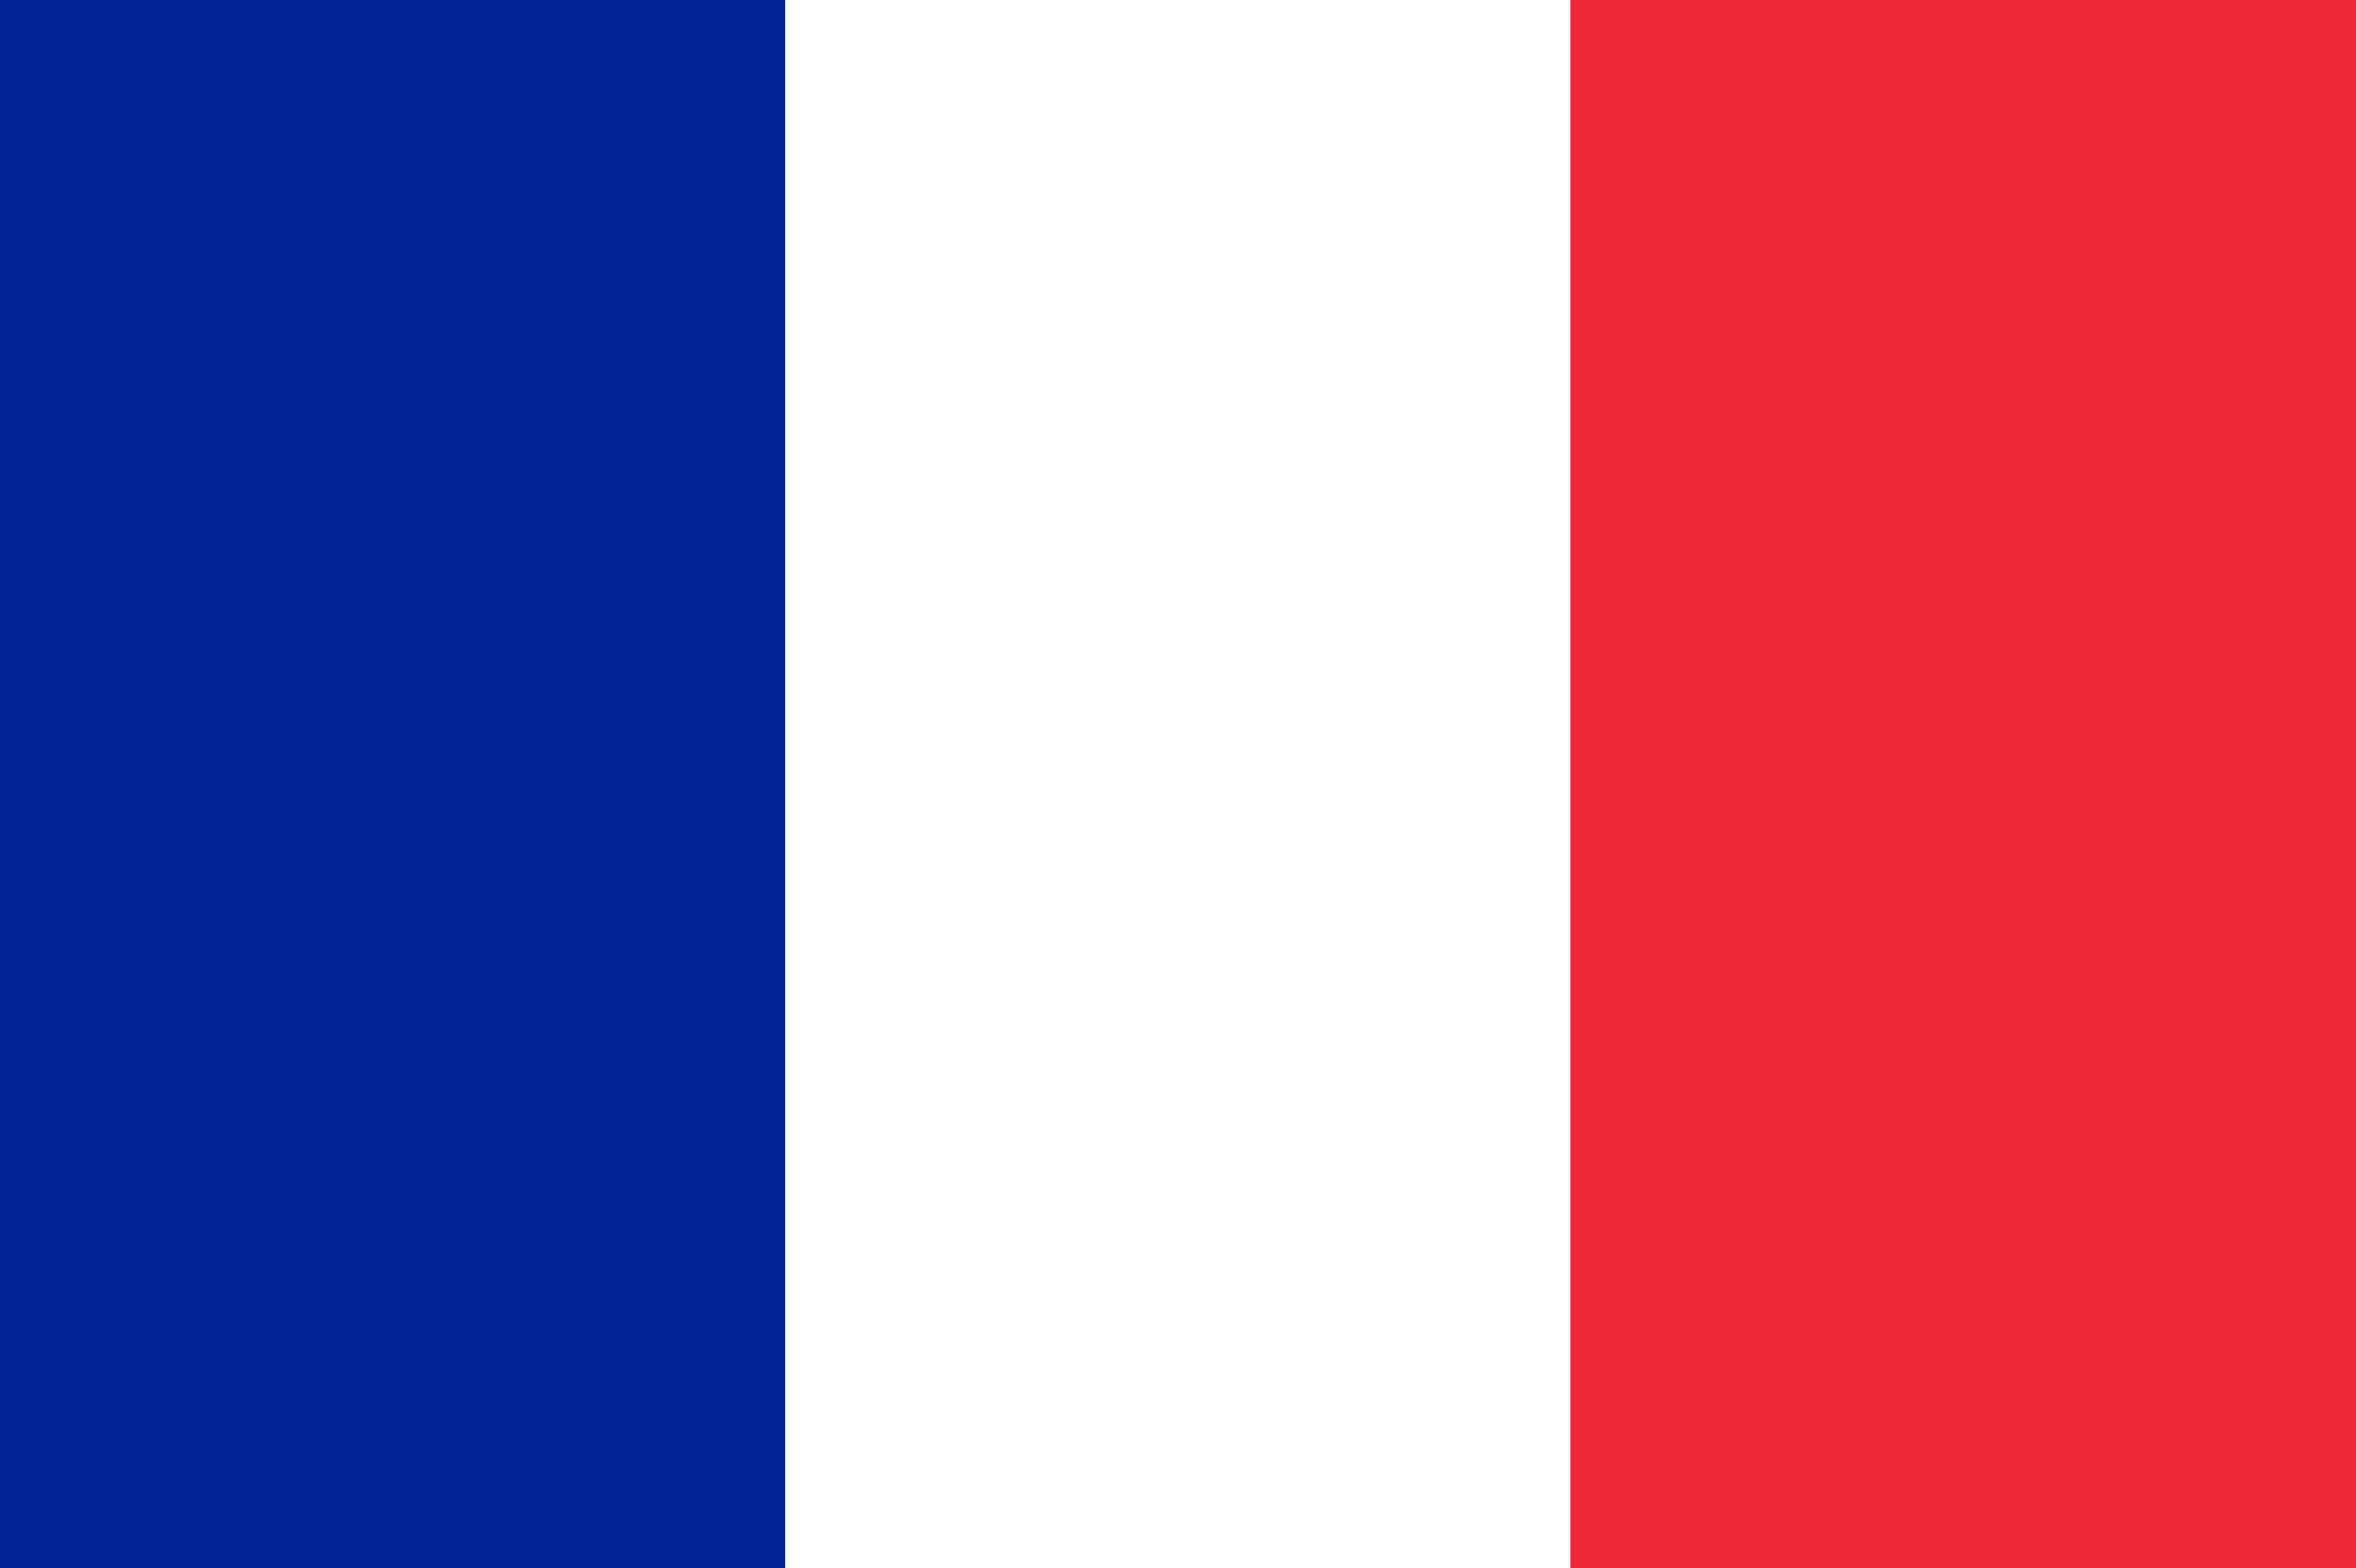 <?xml version="1.0" encoding="utf-8"?>
<!-- Generator: Adobe Illustrator 22.0.1, SVG Export Plug-In . SVG Version: 6.00 Build 0)  -->
<svg version="1.1" id="Layer_1" xmlns="http://www.w3.org/2000/svg" xmlns:xlink="http://www.w3.org/1999/xlink" x="0px" y="0px"
	 viewBox="0 0 1280 852" style="enable-background:new 0 0 1280 852;" xml:space="preserve">
<rect x="0" y="0" width="1280" height="852" fill="#808080" stroke="none"/>
<style type="text/css">
	.st0{fill:#002395;}
	.st1{fill:#FFFFFF;}
	.st2{fill:#ED2939;}
</style>
<rect class="st0" width="426.8" height="852"/>
<rect x="426.6" class="st1" width="426.8" height="852"/>
<rect x="853.2" class="st2" width="426.8" height="852"/>
</svg>
